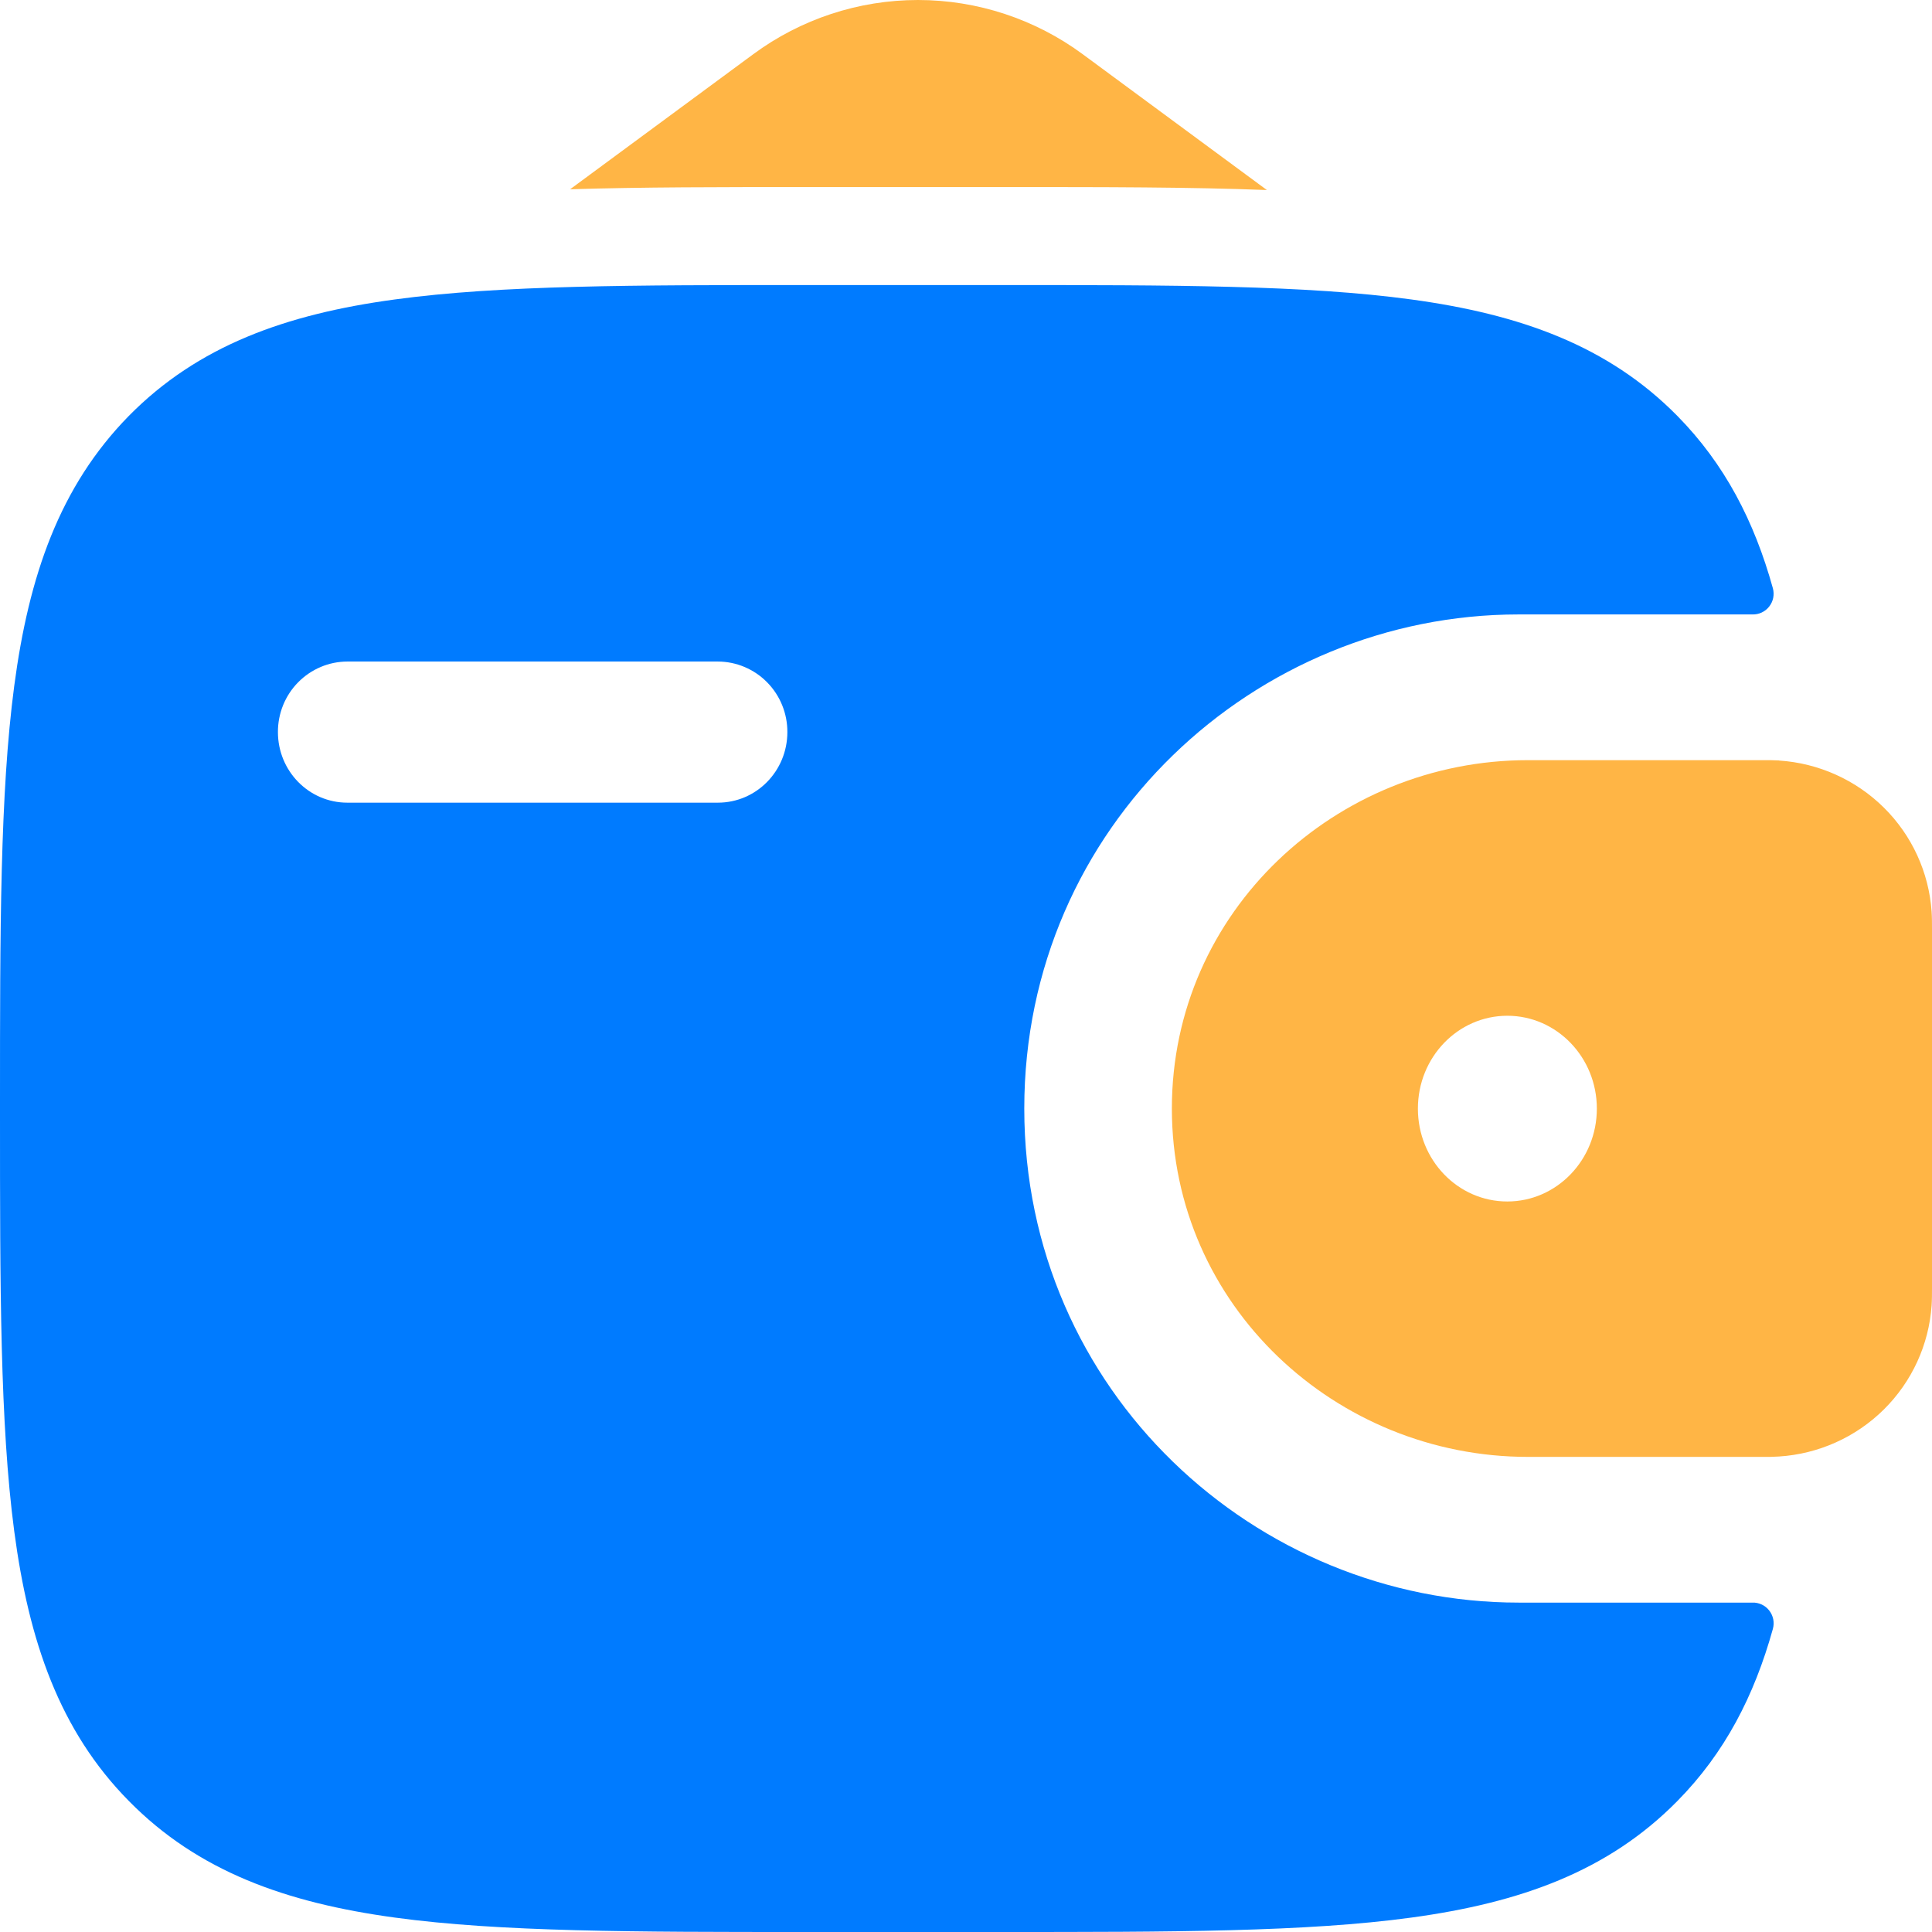 <svg width="61" height="61" viewBox="0 0 61 61" fill="none" xmlns="http://www.w3.org/2000/svg">
<path fill-rule="evenodd" clip-rule="evenodd" d="M56.171 24.01C55.994 24.002 55.816 23.998 55.639 24.001H48.239C42.185 24.001 37 28.774 37 35C37 41.226 42.185 45.999 48.242 45.999H55.636C55.822 46.002 56 45.998 56.168 45.987C57.417 45.907 58.594 45.379 59.481 44.501C60.367 43.623 60.903 42.455 60.988 41.214C61 41.036 61 40.846 61 40.67V29.33C61 29.155 61 28.964 60.988 28.786C60.903 27.546 60.368 26.378 59.482 25.501C58.596 24.623 57.419 24.094 56.171 24.013M47.591 37.935C49.15 37.935 50.418 36.624 50.418 35.003C50.418 33.382 49.15 32.071 47.591 32.071C46.032 32.071 44.768 33.382 44.768 35.003C44.768 36.624 46.029 37.935 47.591 37.935Z" fill="#FFB545"/>
<path fill-rule="evenodd" clip-rule="evenodd" d="M55.328 50.6C55.43 50.596 55.531 50.617 55.623 50.66C55.715 50.703 55.796 50.767 55.859 50.848C55.923 50.928 55.966 51.022 55.987 51.123C56.007 51.223 56.004 51.327 55.977 51.426C55.389 53.543 54.457 55.347 52.961 56.864C50.773 59.088 47.997 60.076 44.568 60.544C41.236 61 36.982 61 31.606 61H25.425C20.051 61 15.794 61 12.462 60.544C9.033 60.076 6.257 59.088 4.069 56.864C1.881 54.647 0.91 51.824 0.449 48.343C0 44.953 0 40.628 0 35.168V34.832C0 29.372 0 25.044 0.449 21.66C0.91 18.177 1.881 15.362 4.066 13.133C6.254 10.912 9.03 9.921 12.459 9.456C15.794 9 20.051 9 25.425 9H31.606C36.979 9 41.236 9 44.568 9.456C47.997 9.924 50.773 10.912 52.961 13.133C54.457 14.653 55.389 16.457 55.977 18.577C56.003 18.676 56.006 18.779 55.986 18.88C55.965 18.98 55.921 19.073 55.858 19.153C55.795 19.233 55.714 19.297 55.622 19.34C55.53 19.383 55.429 19.403 55.328 19.4H47.945C39.65 19.4 32.34 26.059 32.34 35C32.34 43.941 39.653 50.6 47.948 50.6H55.328ZM10.966 20.887C10.677 20.888 10.391 20.946 10.125 21.059C9.858 21.172 9.617 21.336 9.413 21.543C9.21 21.749 9.049 21.994 8.939 22.264C8.83 22.534 8.774 22.822 8.775 23.113C8.775 24.346 9.755 25.343 10.966 25.343H22.666C23.88 25.343 24.86 24.346 24.86 23.113C24.862 22.525 24.632 21.96 24.22 21.542C23.809 21.125 23.25 20.889 22.666 20.887H10.966Z" fill="#007BFF"/>
<path d="M18 5.976L23.777 1.716C25.284 0.602 27.109 0 28.984 0C30.858 0 32.683 0.602 34.191 1.716L40 6C37.569 5.906 34.855 5.906 31.884 5.906H25.482C22.762 5.906 20.263 5.906 18 5.976Z" fill="#FFB545"/>
</svg>
